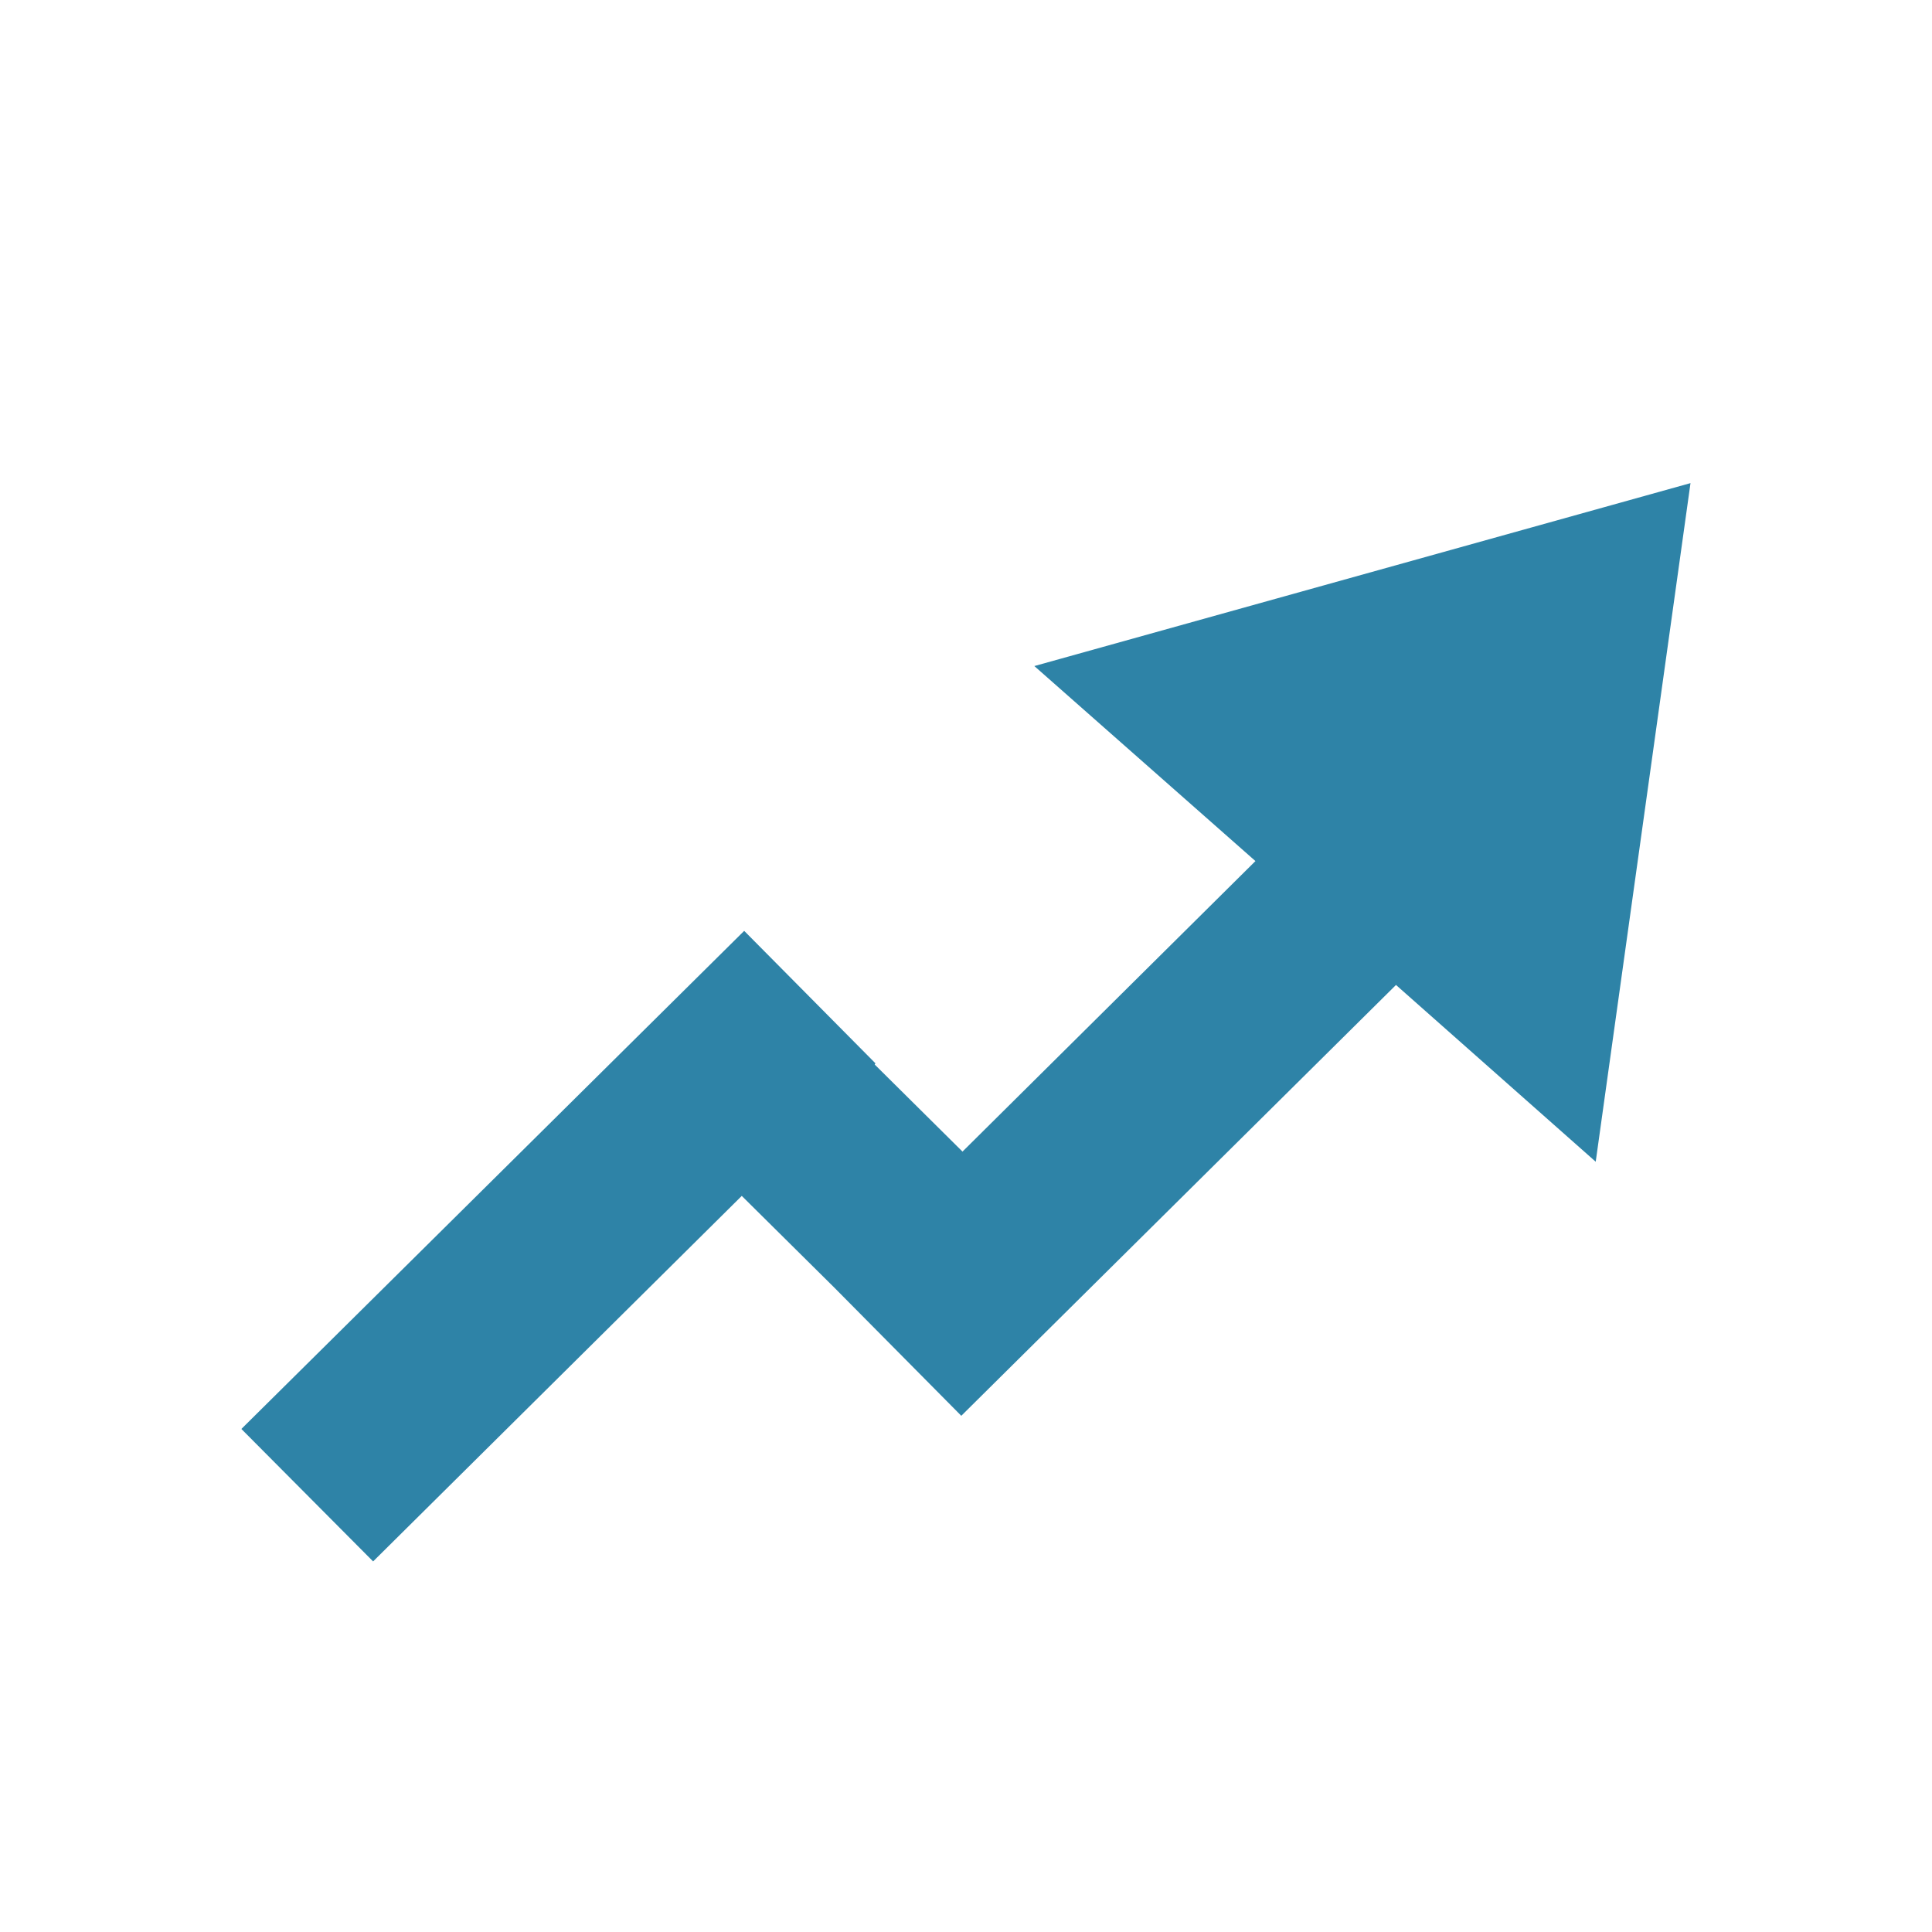 <svg fill="none" height="16" viewBox="0 0 16 16" width="16" xmlns="http://www.w3.org/2000/svg"><path clip-rule="evenodd" d="m6.163 7.709 1.087 1.097-.006.01.727.721 2.426-2.406-1.831-1.615 5.434-1.515-.785 5.62-1.654-1.464-3.6 3.568-1.052-1.062-.766-.759-3.053 3.027-1.091-1.097z" fill="#2e83a7" fill-rule="evenodd"/></svg>